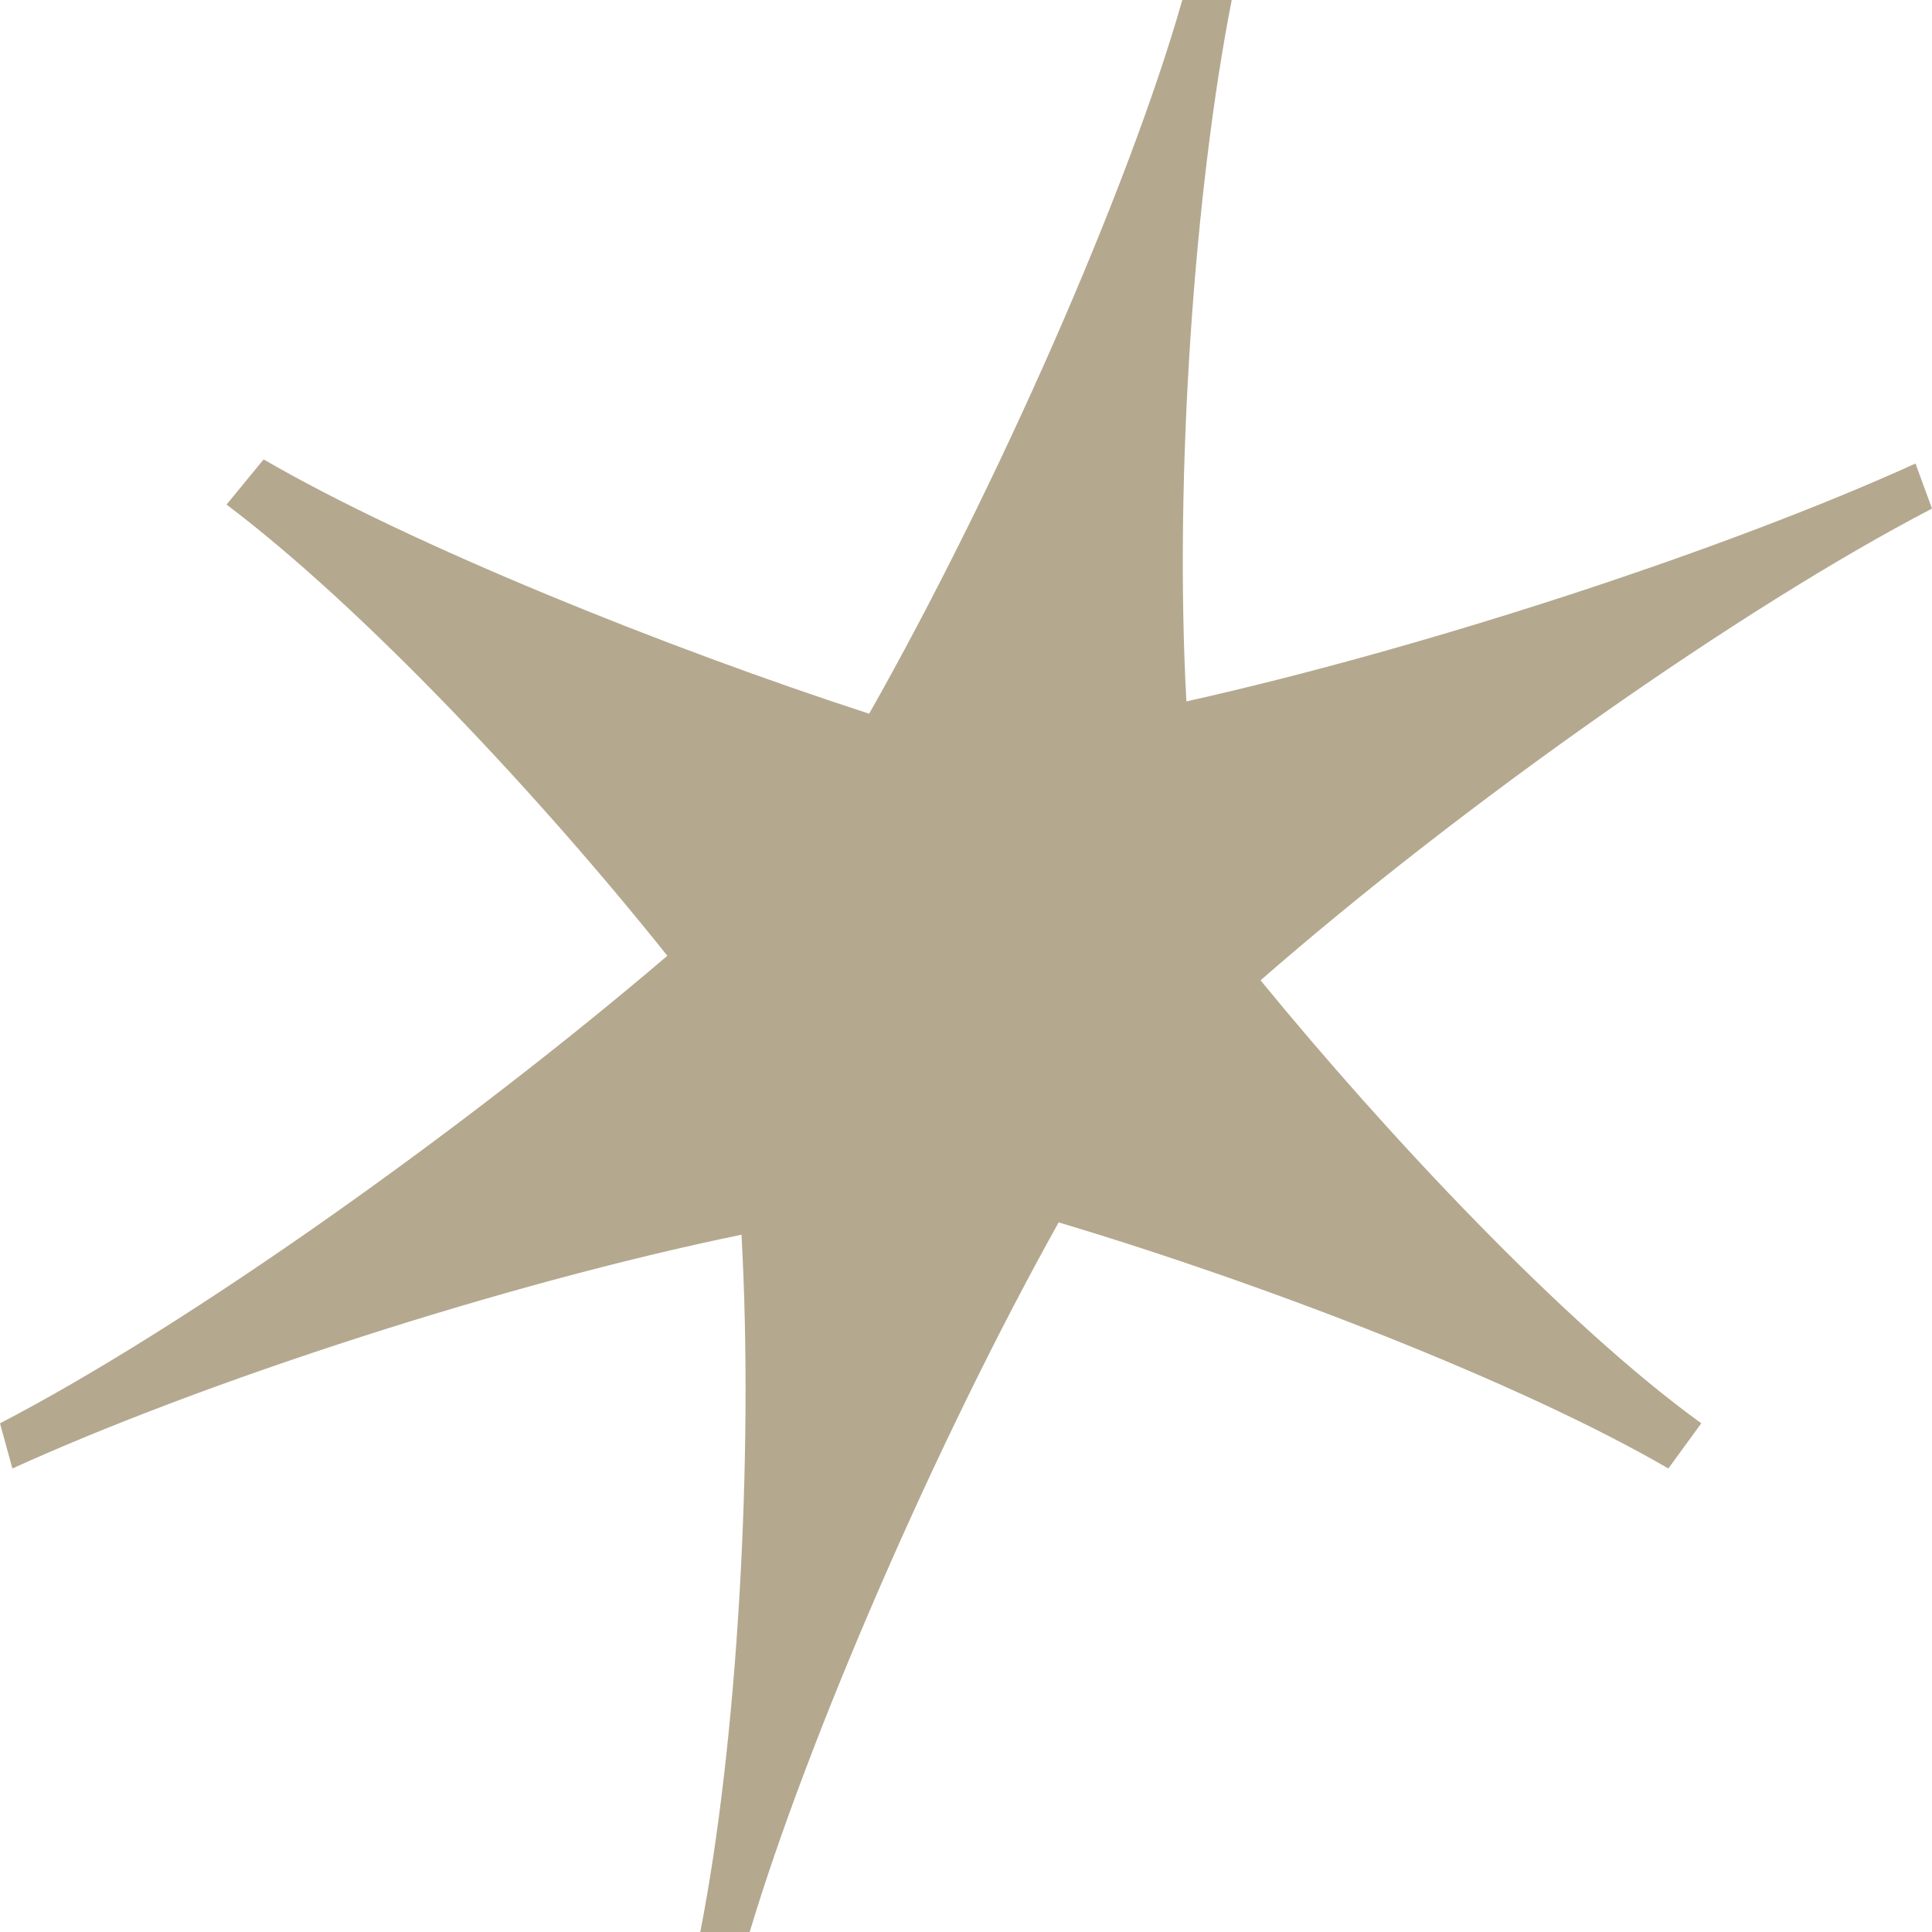 <svg width="24" height="24" viewBox="0 0 24 24" fill="none" xmlns="http://www.w3.org/2000/svg">
<path d="M9.313 24C10.03 21.605 11.616 17.936 13.151 15.185C15.71 15.949 18.883 17.172 20.725 18.242L21.134 17.681C19.446 16.459 17.245 14.115 15.659 12.178C18.166 9.987 21.646 7.541 24 6.318L23.795 5.758C21.441 6.828 17.706 8.051 14.738 8.713C14.584 5.911 14.84 2.344 15.301 0H14.687C14.021 2.344 12.384 6.064 10.797 8.866C8.29 8.051 5.117 6.777 3.275 5.707L2.814 6.268C4.503 7.541 6.704 9.885 8.29 11.873C5.783 14.013 2.354 16.459 0 17.681L0.154 18.242C2.507 17.172 6.243 15.949 9.211 15.338C9.365 18.089 9.16 21.656 8.699 24H9.313Z" fill="#B4A88F"/>
</svg>
